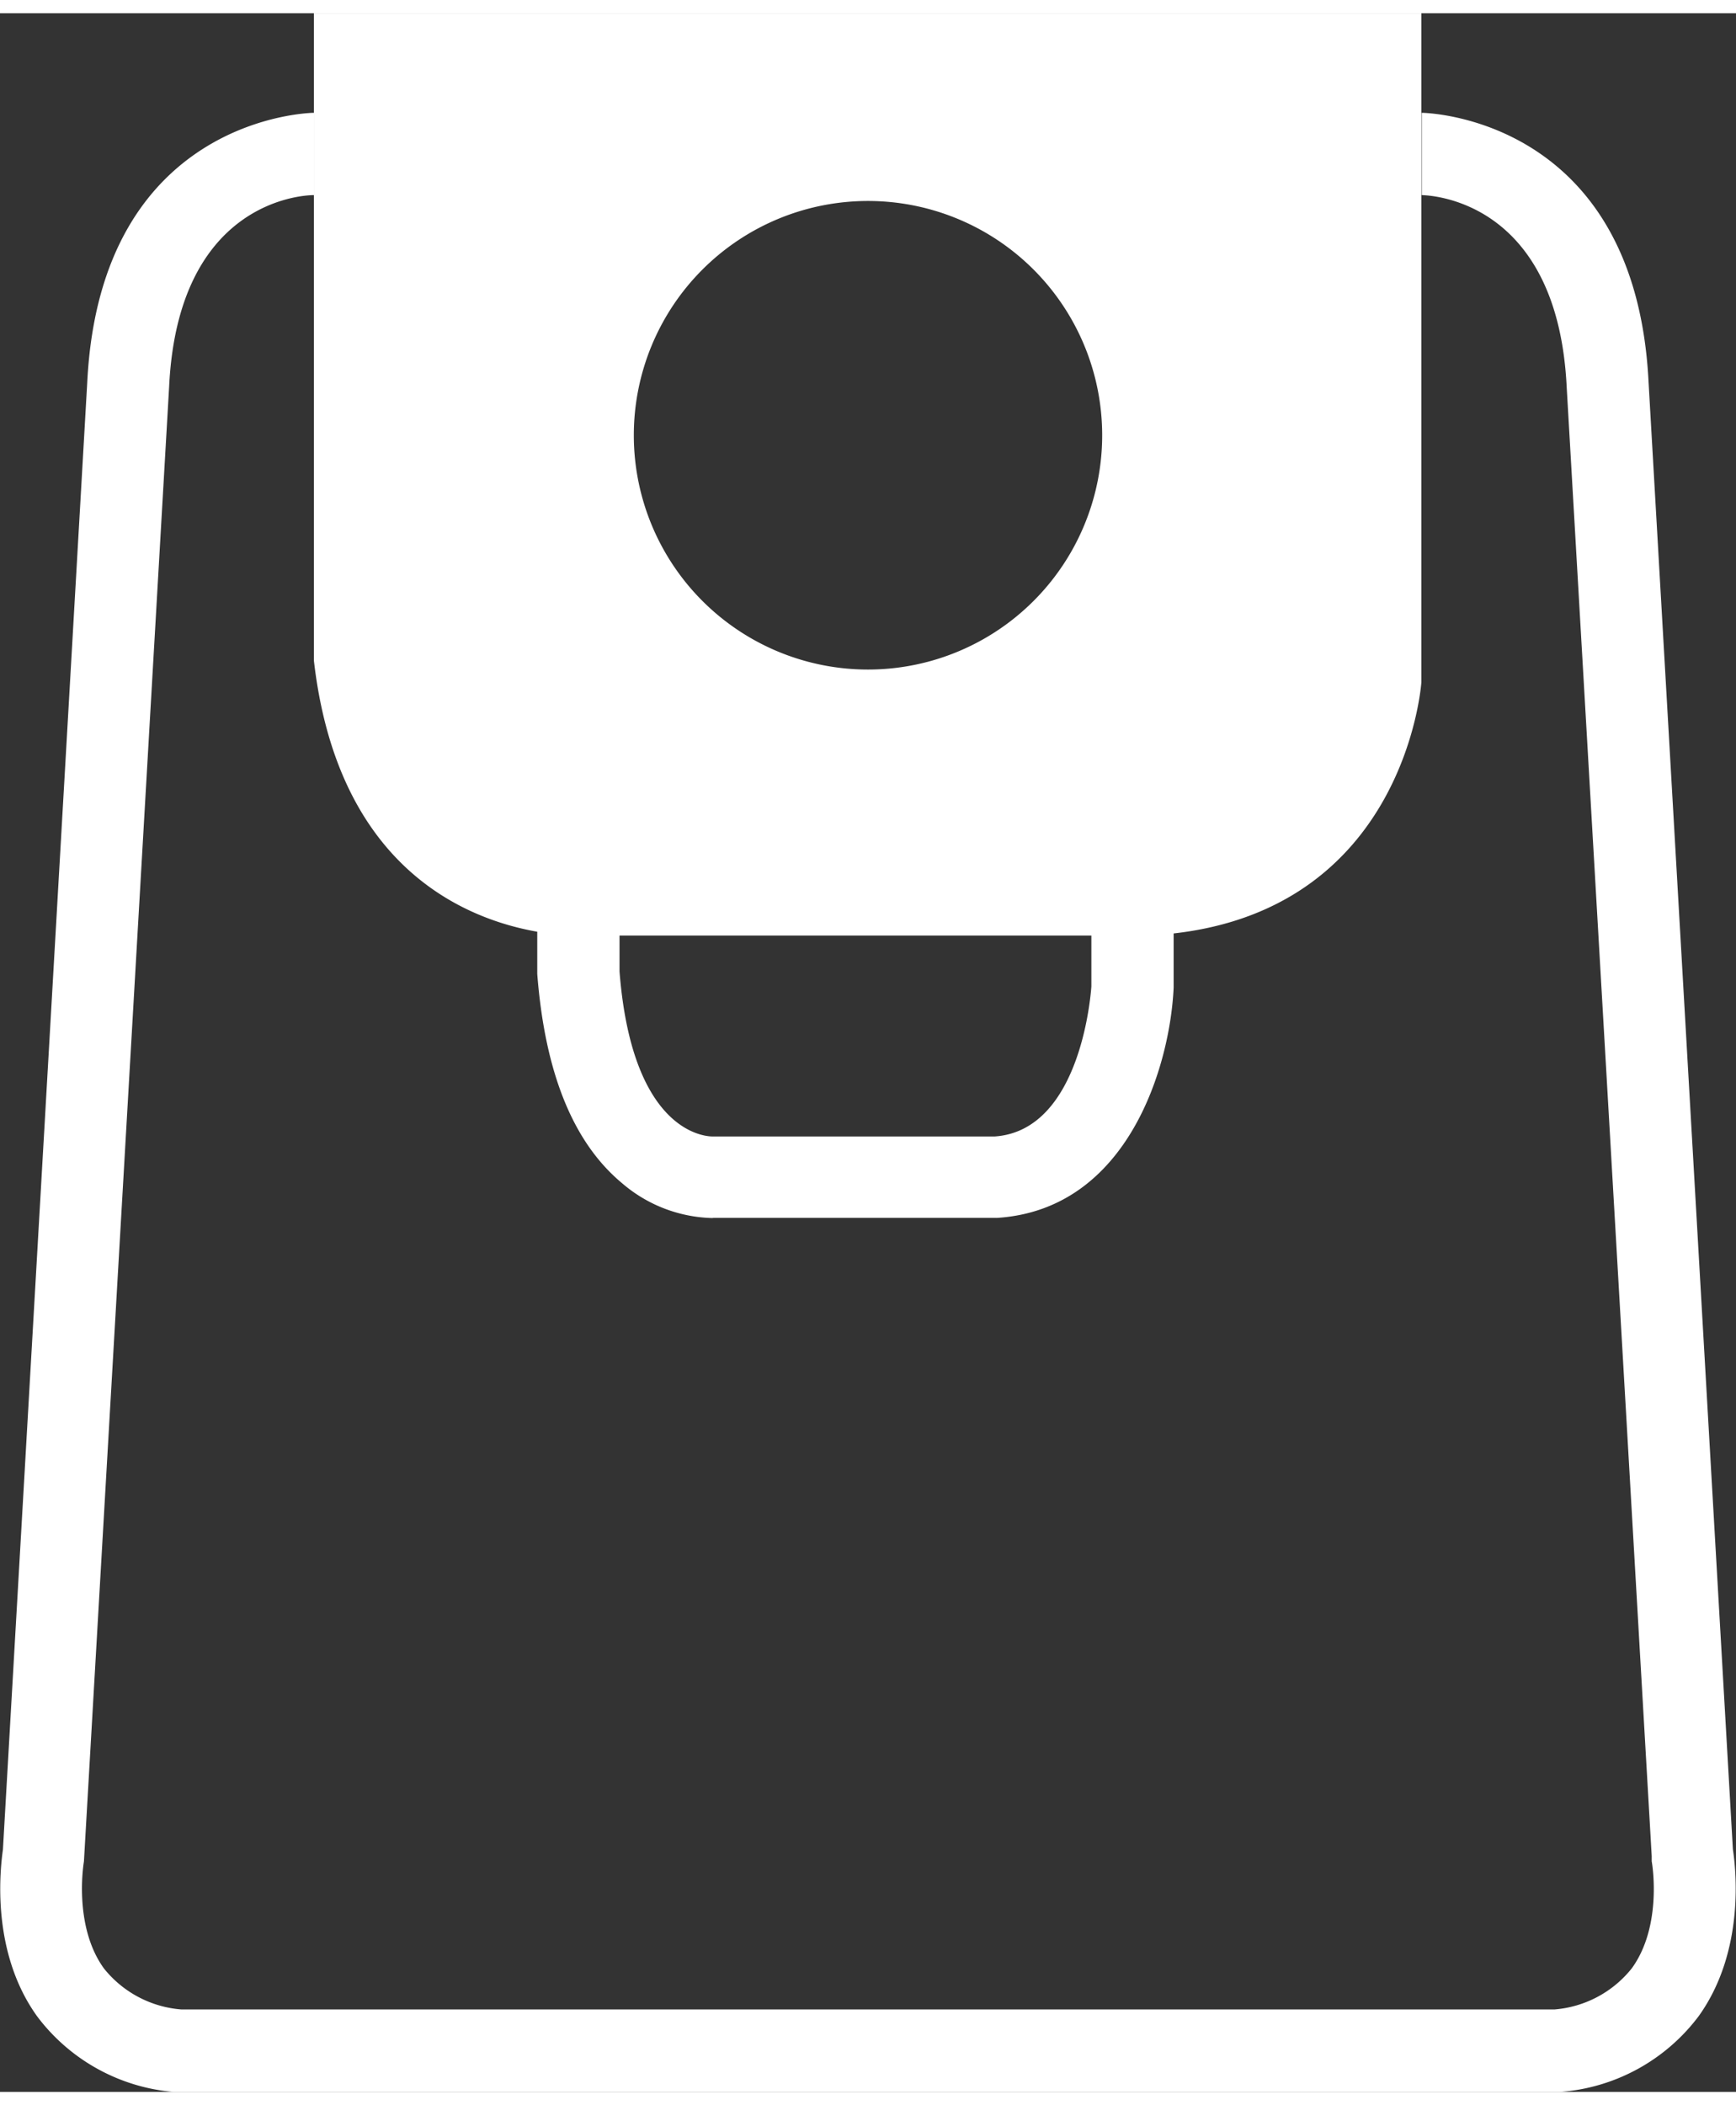 <?xml version="1.0"?>
<svg xmlns="http://www.w3.org/2000/svg" width="33" height="40" viewBox="0 0 94.74 113.39"><rect x="0" y="0" width="94.74" height="113.39" fill="#333333" stroke="none"/><defs><style>.a{fill:#fff;}</style></defs><title>Staubsaugerbeutel</title><path class="a" d="M48.22,65.72a7.83,7.83,0,0,1-4.95-1.9c-2.66-2.21-4.21-6-4.63-11.42v-3h4.49v2.87c.71,9.09,4.95,9,5.1,9H63.6c4.81-.32,5.27-8.11,5.28-8.18V49.36h4.49v3.79c-.19,4.21-2.45,12.09-9.62,12.56H48.22Z" transform="translate(-9.32)"/><path class="a" d="M56.85,0H26.45V35.31c1.84,16,15.05,15,15.05,15H71.89c14.12-.61,15-13.82,15-13.82V0Zm-.16,35.8A12.78,12.78,0,1,1,69.47,23,12.78,12.78,0,0,1,56.69,35.8Z" transform="translate(-9.32)"/><path class="a" d="M94.45,113.39l-75.66,0a10.42,10.42,0,0,1-7.44-4.12c-2.58-3.58-2-8.15-1.87-9.11l4.6-80C14.79,5.6,26.34,5.43,26.45,5.43l0,4.49c-.75,0-7.42.43-7.9,10.45l-4.65,80.45s-.61,3.48,1.09,5.83a6,6,0,0,0,4.23,2.24H94.15a6,6,0,0,0,4.22-2.24c1.71-2.35,1.1-5.81,1.09-5.84l0-.29L94.82,20.39c-.49-10-7.15-10.45-7.91-10.47l0-4.49c.12,0,11.67.17,12.38,14.72l4.6,80c.15,1,.7,5.53-1.87,9.11a10.42,10.42,0,0,1-7.44,4.12Z" transform="translate(-9.32)"/></svg>
